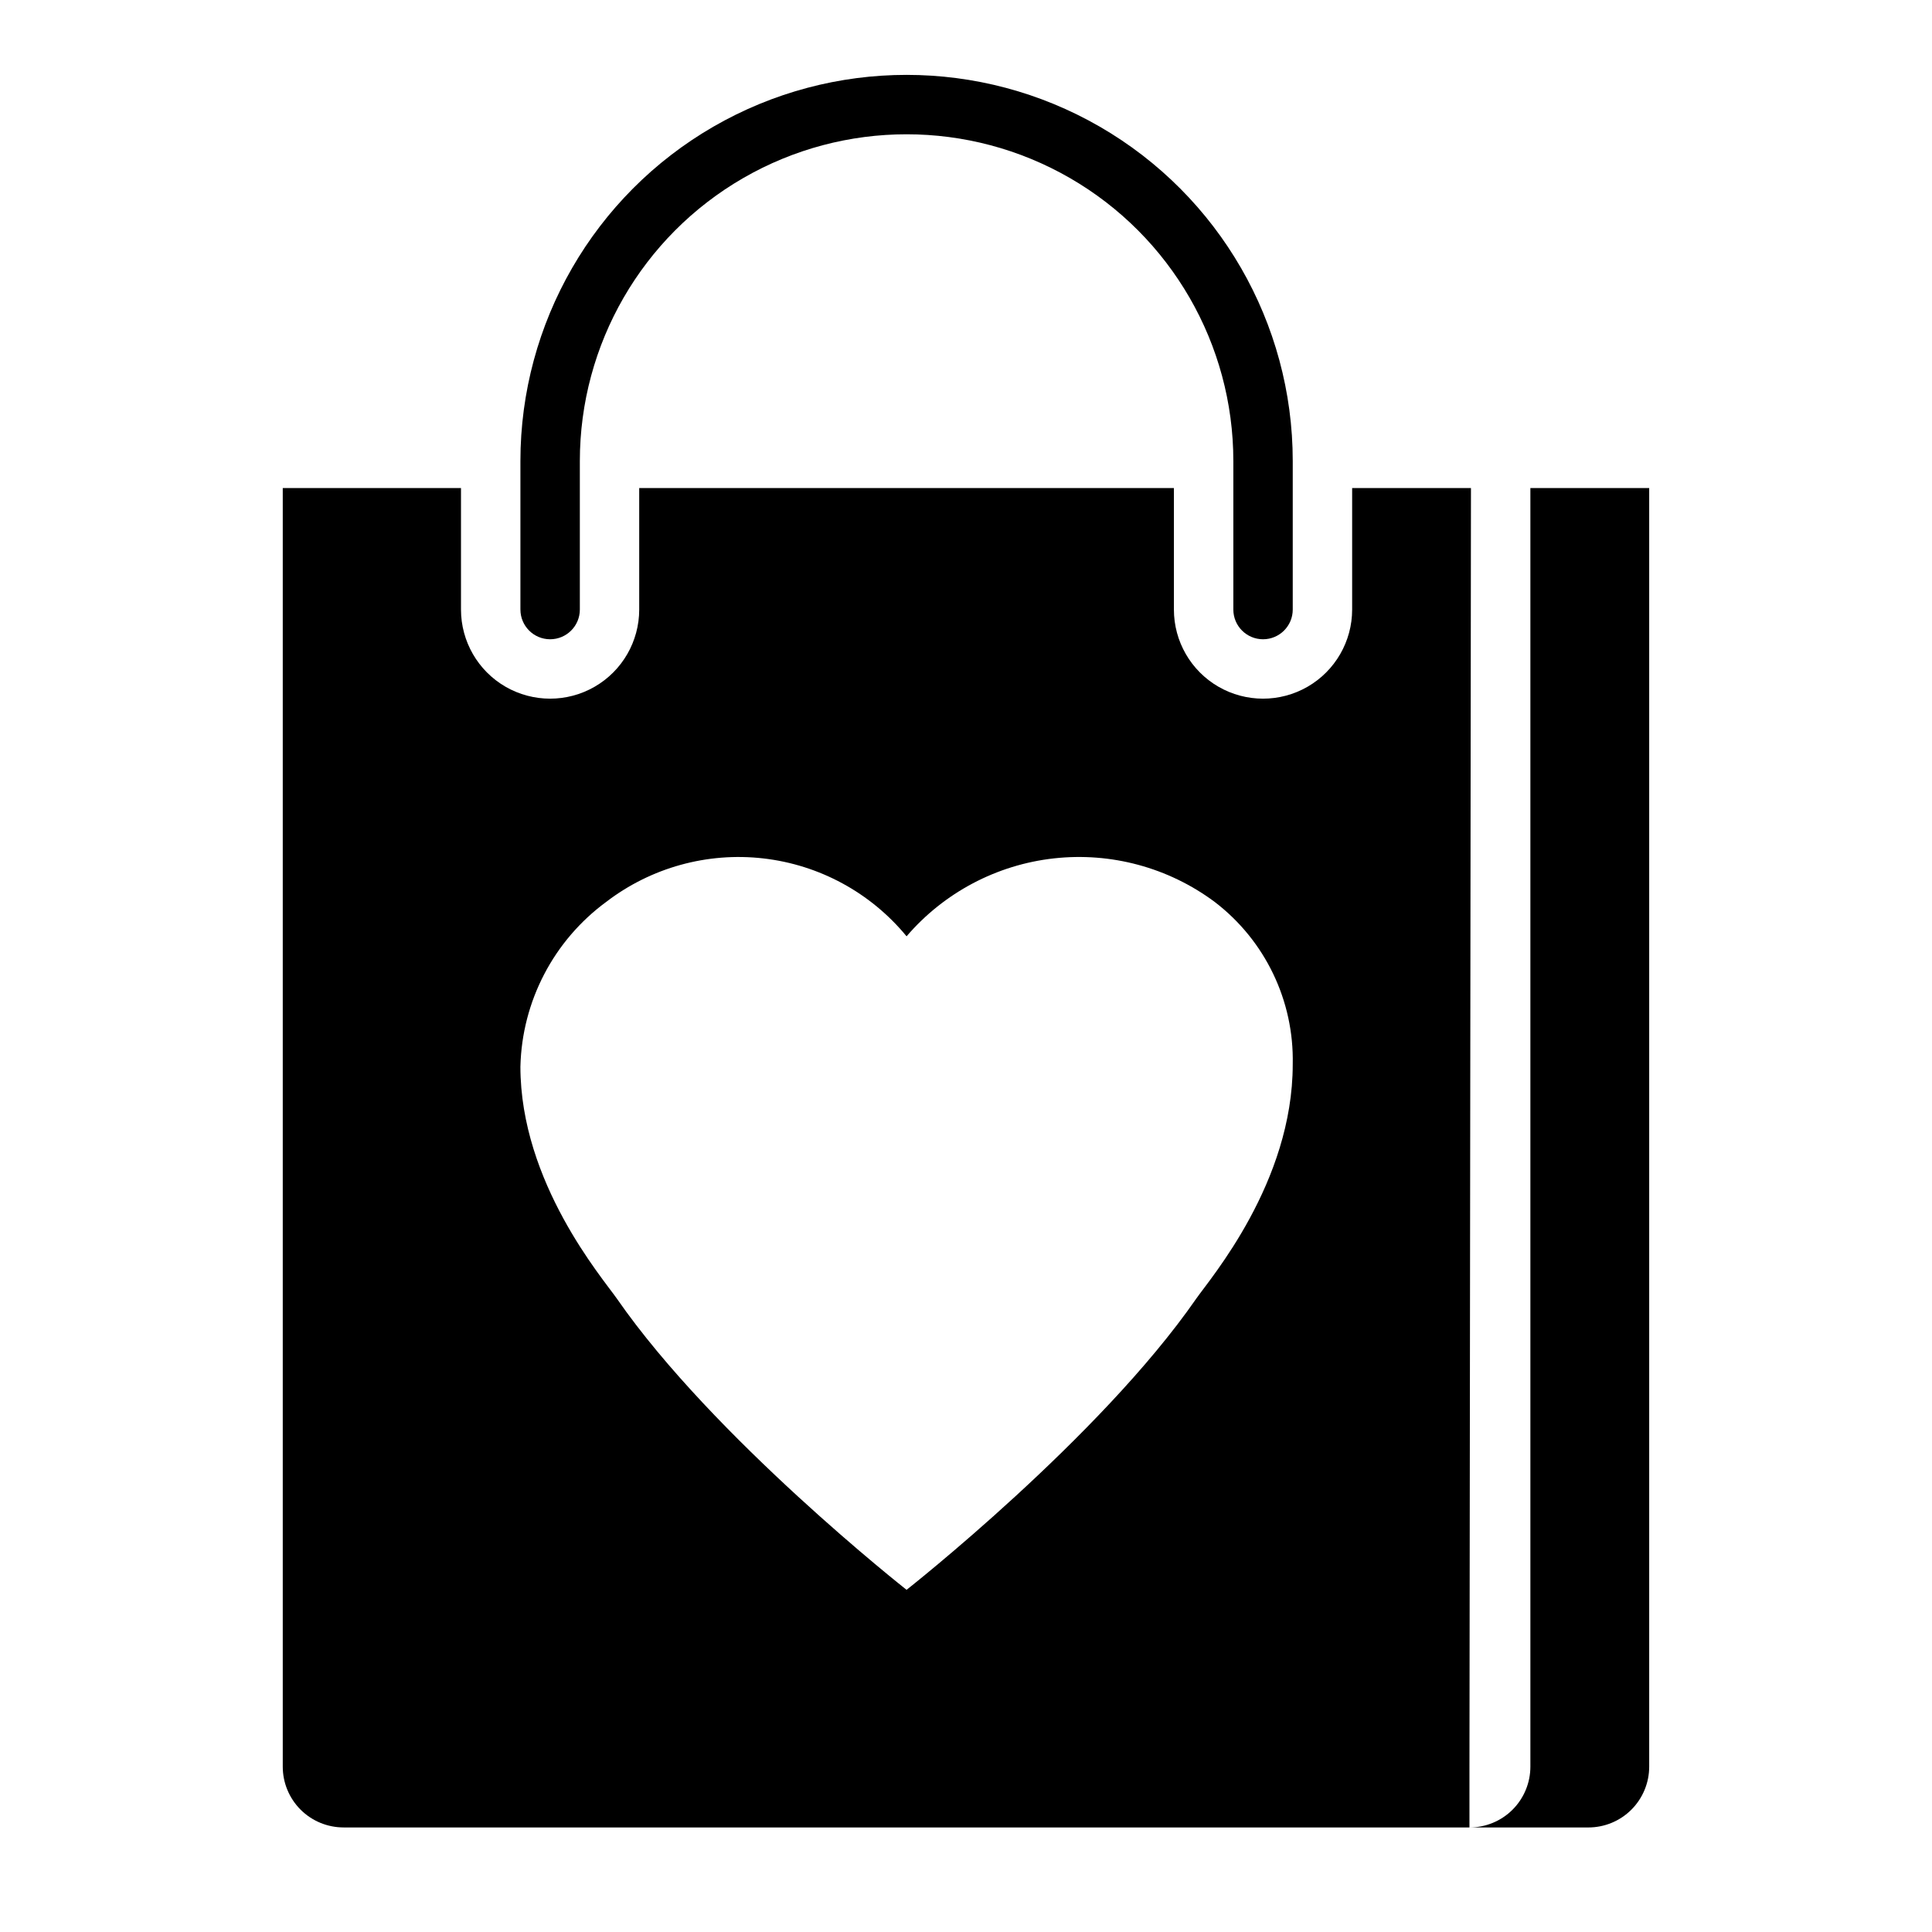 <?xml version="1.0" encoding="UTF-8"?>
<!-- Uploaded to: ICON Repo, www.svgrepo.com, Generator: ICON Repo Mixer Tools -->
<svg fill="#000000" width="800px" height="800px" version="1.1" viewBox="144 144 512 512" xmlns="http://www.w3.org/2000/svg">
 <path d="m533.82 273.34h-31.488v32.199c0 8.438-4.504 16.234-11.809 20.453-7.309 4.215-16.309 4.215-23.617 0-7.305-4.219-11.809-12.016-11.809-20.453v-32.199h-141.7v32.199c0 8.438-4.5 16.234-11.809 20.453-7.305 4.215-16.309 4.215-23.617 0-7.305-4.219-11.805-12.016-11.805-20.453v-32.199h-47.234v338.81c-0.008 4.285 1.691 8.391 4.719 11.422 3.027 3.027 7.137 4.723 11.418 4.719h298.35v-15.746zm-72.816 214.83c-25.586 36.922-76.754 77.148-76.754 77.148s-51.168-40.227-76.754-77.145c-3.777-5.434-25.586-30.781-25.586-61.559l0.004-0.004c0.426-17.273 8.824-33.379 22.75-43.609 11.863-9.09 26.793-13.215 41.637-11.512 14.848 1.703 28.453 9.102 37.949 20.641 9.922-11.574 23.867-18.953 39.02-20.648 15.148-1.691 30.379 2.422 42.613 11.52 13.387 10.219 21.078 26.223 20.703 43.059 0 31.332-21.805 56.68-25.582 62.109zm-179.09-182.63v-39.359c0-36.562 19.504-70.348 51.168-88.629 31.664-18.277 70.672-18.277 102.34 0 31.664 18.281 51.168 52.066 51.168 88.629v39.359c0 4.348-3.523 7.871-7.871 7.871s-7.871-3.523-7.871-7.871v-39.359c0-30.938-16.504-59.523-43.297-74.992s-59.801-15.469-86.594 0c-26.789 15.469-43.293 44.055-43.293 74.992v39.359c0 4.348-3.527 7.871-7.875 7.871-4.348 0-7.871-3.523-7.871-7.871zm299.14-32.195v338.81c0.008 4.285-1.691 8.391-4.719 11.422-3.027 3.027-7.137 4.723-11.418 4.719h-31.488c4.281 0.004 8.391-1.691 11.418-4.719 3.027-3.031 4.727-7.137 4.719-11.422v-338.81z"/>
</svg>